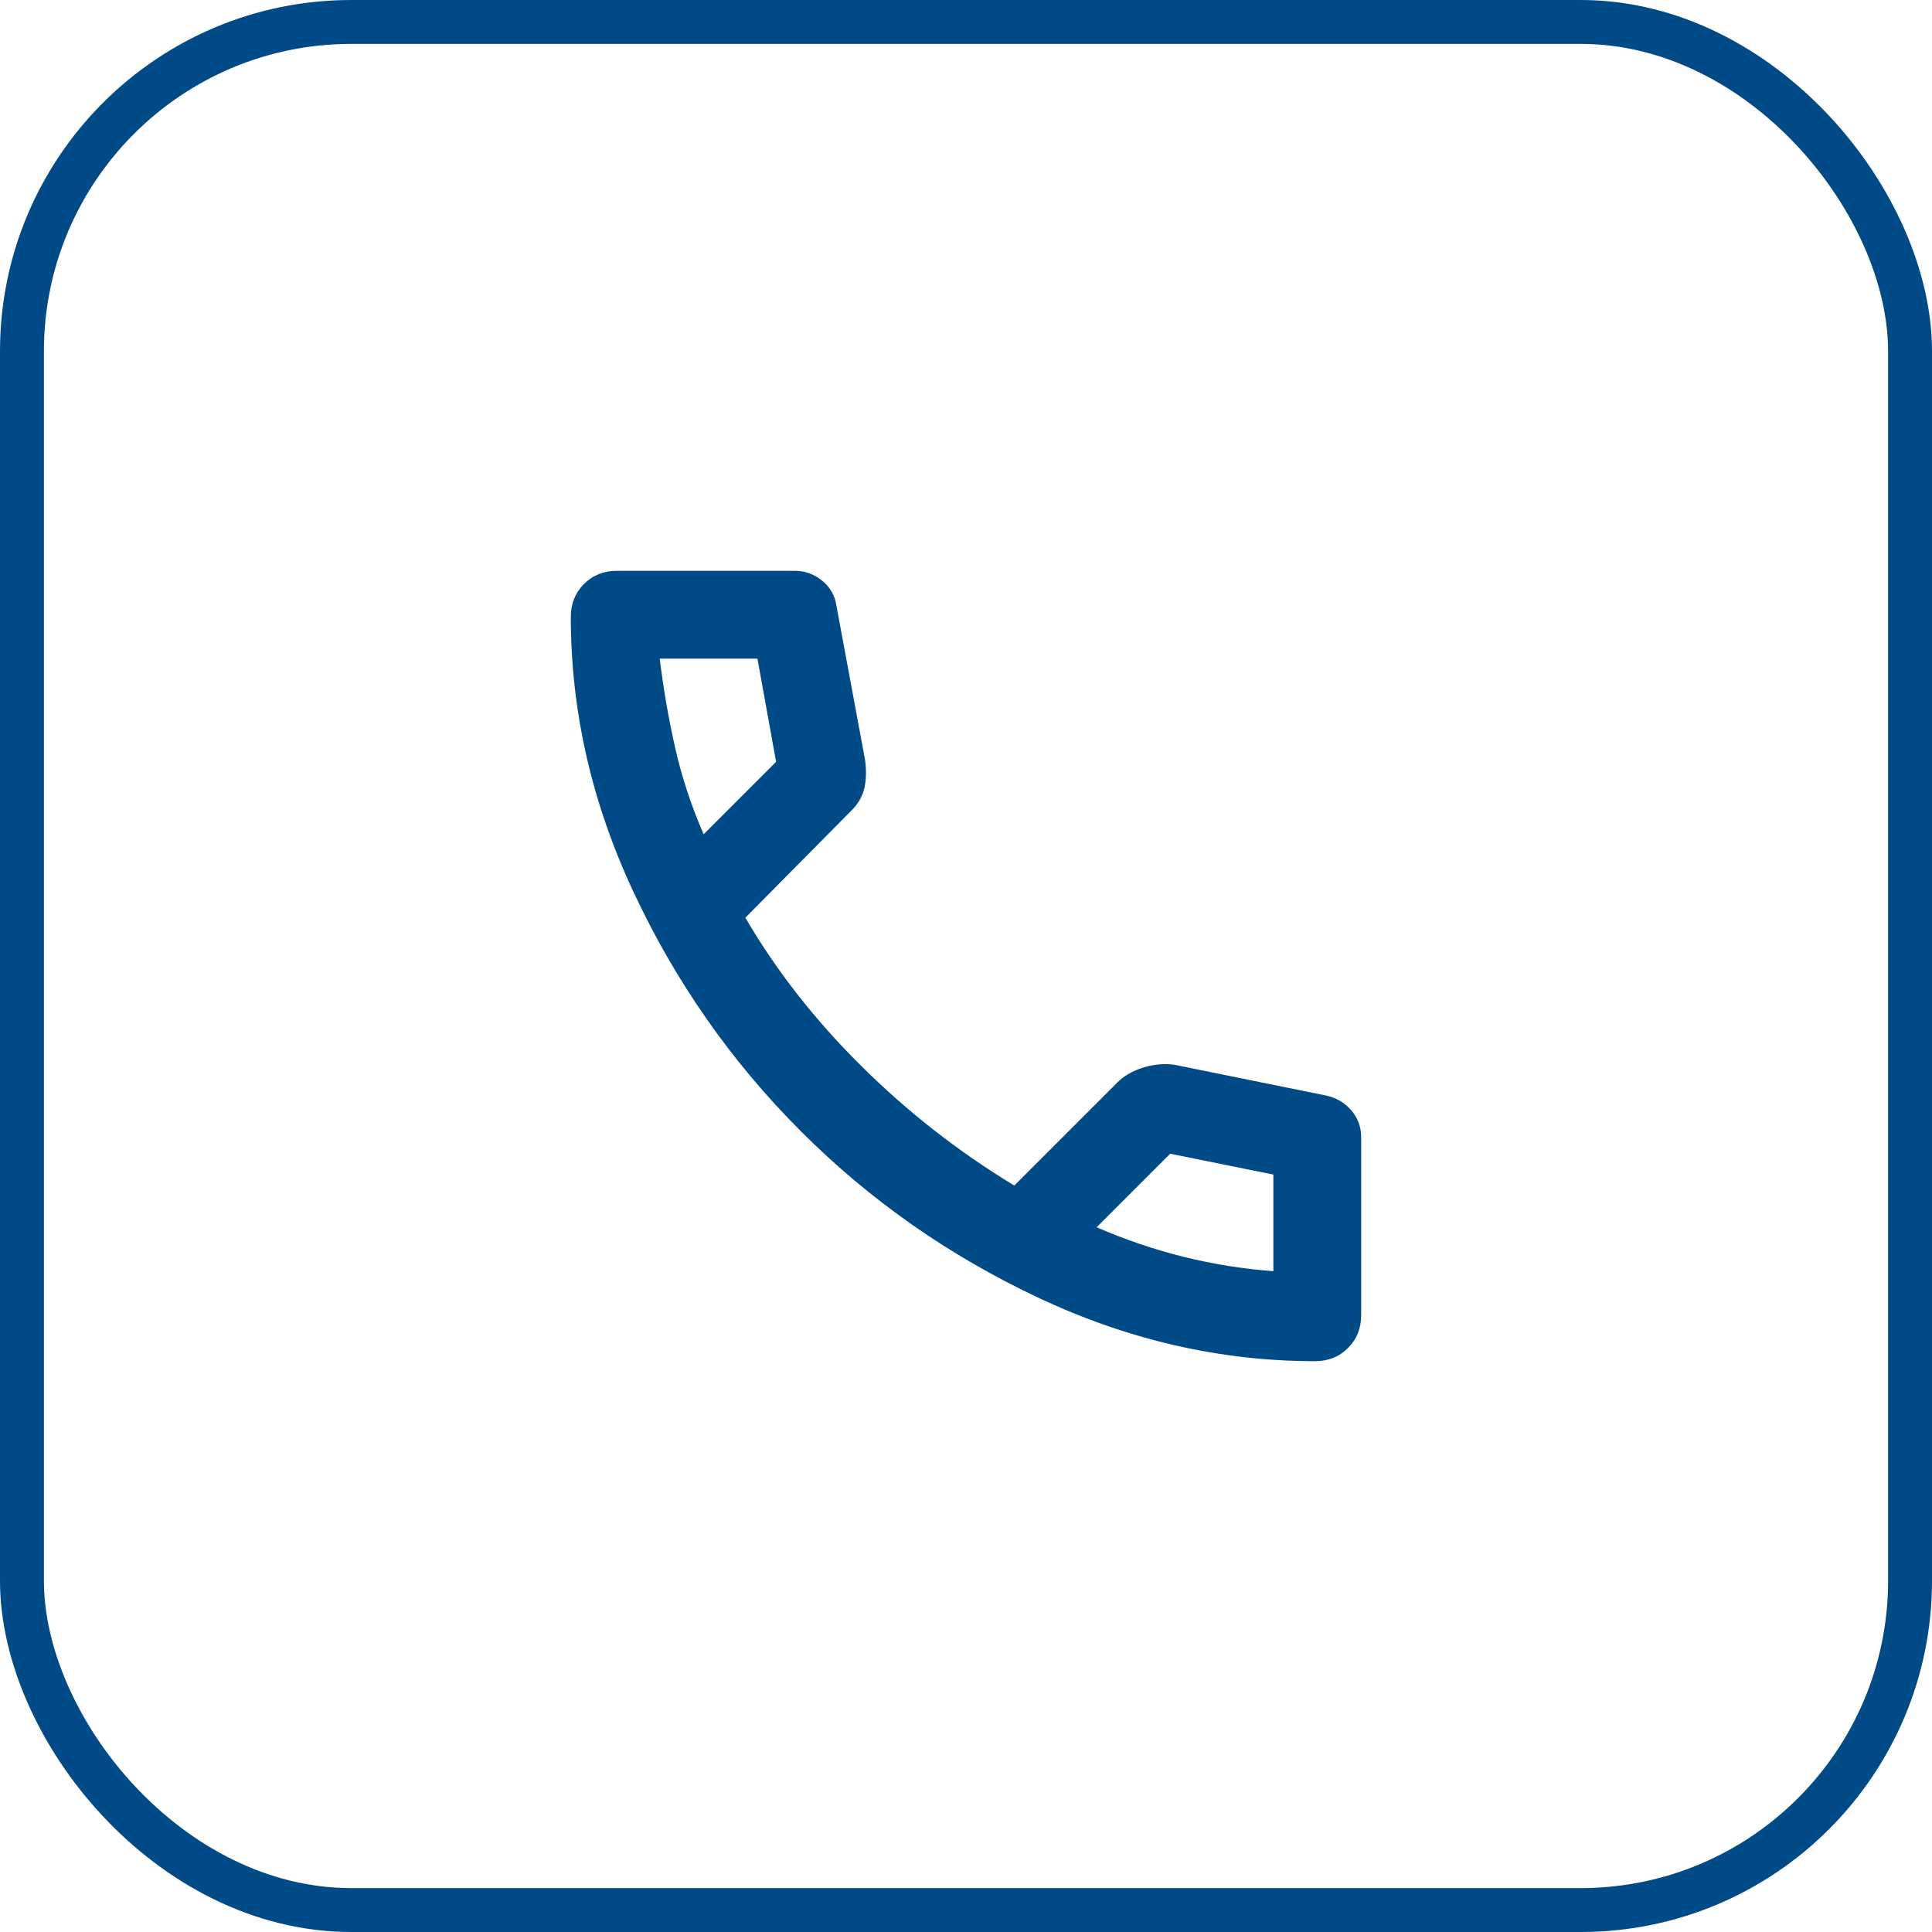 <svg width="44" height="44" viewBox="0 0 44 44" fill="none" xmlns="http://www.w3.org/2000/svg">
<rect x="0.5" y="0.5" width="43" height="43" rx="7.5" stroke="#004B87"/>
<mask id="mask0_804_4972" style="mask-type:alpha" maskUnits="userSpaceOnUse" x="10" y="10" width="24" height="24">
<rect x="10" y="10" width="24" height="24" fill="#D9D9D9"/>
</mask>
<g mask="url(#mask0_804_4972)">
<mask id="mask1_804_4972" style="mask-type:alpha" maskUnits="userSpaceOnUse" x="10" y="10" width="24" height="24">
<rect x="10" y="10" width="24" height="24" fill="#D9D9D9"/>
</mask>
<g mask="url(#mask1_804_4972)">
<path d="M29.95 31C27.8 31 25.704 30.521 23.663 29.562C21.621 28.604 19.812 27.337 18.238 25.762C16.663 24.188 15.396 22.379 14.438 20.337C13.479 18.296 13 16.2 13 14.05C13 13.75 13.1 13.5 13.3 13.3C13.5 13.1 13.75 13 14.05 13H18.1C18.333 13 18.542 13.075 18.725 13.225C18.908 13.375 19.017 13.567 19.05 13.8L19.7 17.3C19.733 17.533 19.729 17.746 19.688 17.938C19.646 18.129 19.55 18.3 19.4 18.45L16.975 20.9C17.675 22.1 18.554 23.225 19.613 24.275C20.671 25.325 21.833 26.233 23.1 27L25.45 24.65C25.6 24.5 25.796 24.387 26.038 24.312C26.279 24.238 26.517 24.217 26.75 24.25L30.2 24.95C30.433 25 30.625 25.113 30.775 25.288C30.925 25.462 31 25.667 31 25.9V29.95C31 30.25 30.9 30.5 30.7 30.7C30.5 30.9 30.25 31 29.95 31ZM16.025 19L17.675 17.35L17.25 15H15.025C15.108 15.683 15.225 16.358 15.375 17.025C15.525 17.692 15.742 18.35 16.025 19ZM24.975 27.95C25.625 28.233 26.288 28.458 26.962 28.625C27.637 28.792 28.317 28.9 29 28.95V26.75L26.65 26.275L24.975 27.95Z" fill="#004B87"/>
</g>
</g>
</svg>
